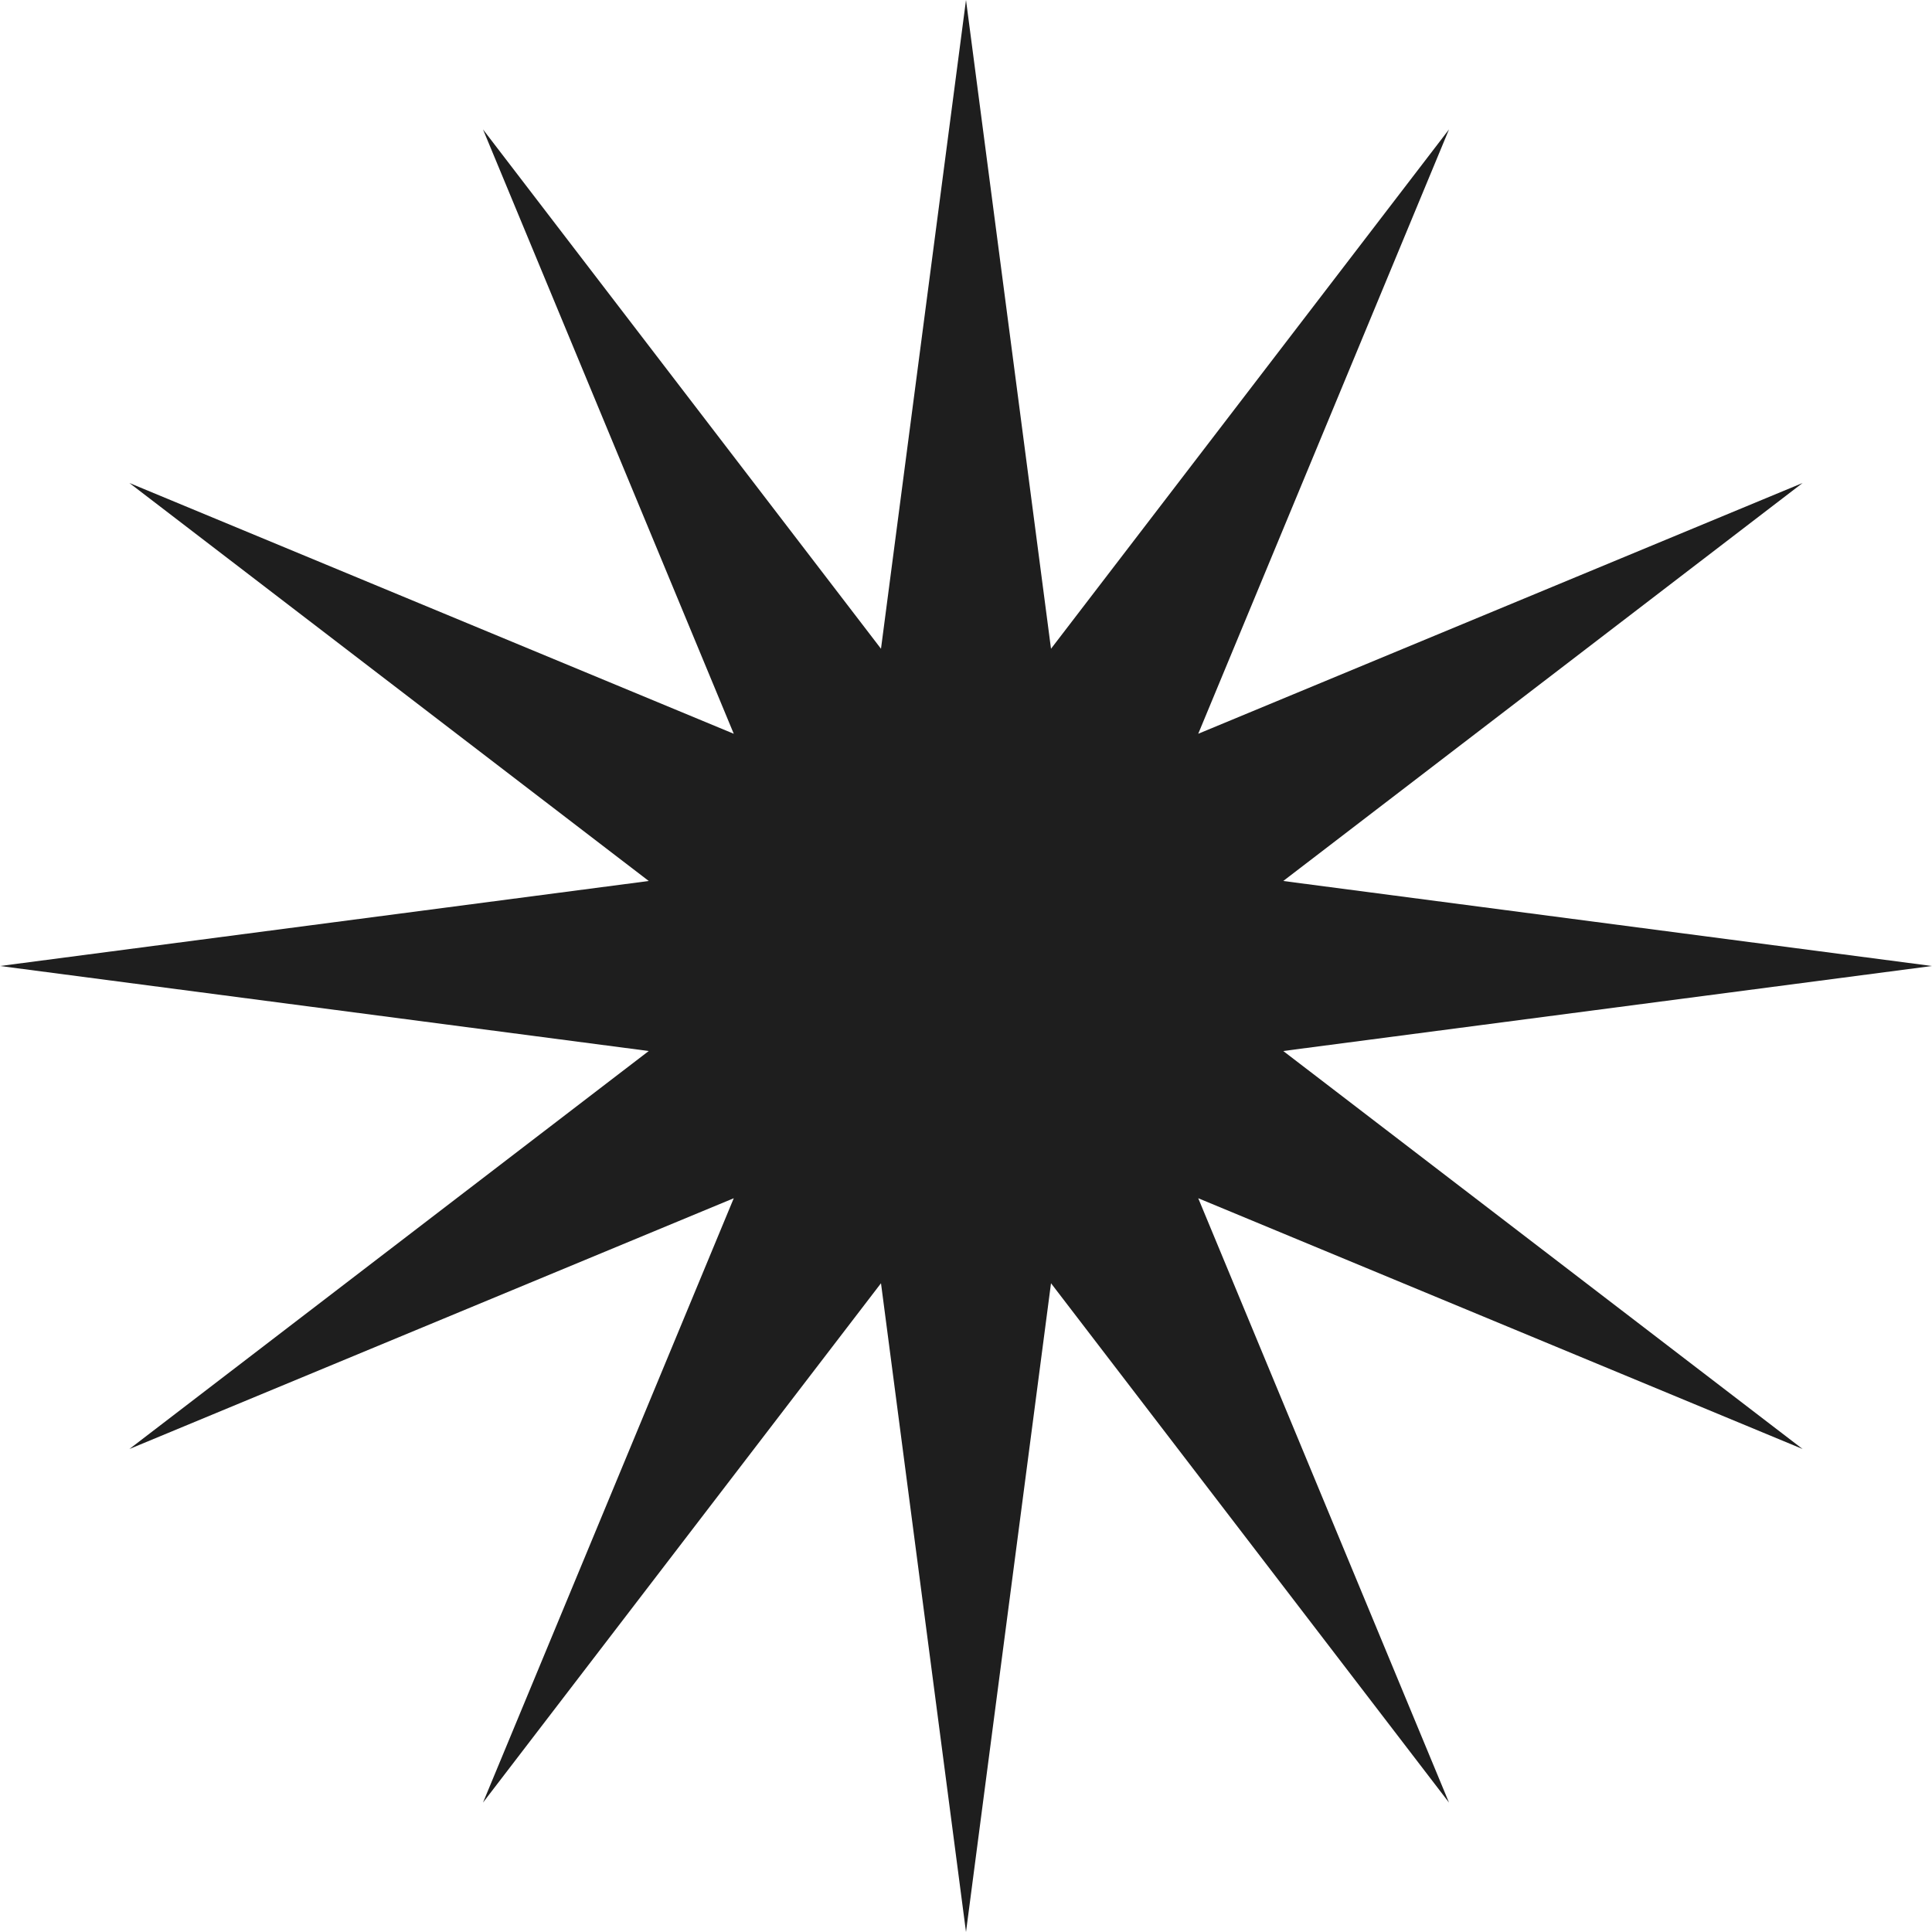 <?xml version="1.0" encoding="UTF-8"?> <svg xmlns="http://www.w3.org/2000/svg" width="74" height="74" viewBox="0 0 74 74" fill="none"> <path d="M37 0L40.256 24.849L55.5 4.957L45.895 28.105L69.043 18.5L49.151 33.744L74 37L49.151 40.256L69.043 55.5L45.895 45.895L55.5 69.043L40.256 49.151L37 74L33.744 49.151L18.5 69.043L28.105 45.895L4.957 55.5L24.849 40.256L0 37L24.849 33.744L4.957 18.5L28.105 28.105L18.5 4.957L33.744 24.849L37 0Z" fill="#1E1E1E"></path> </svg> 